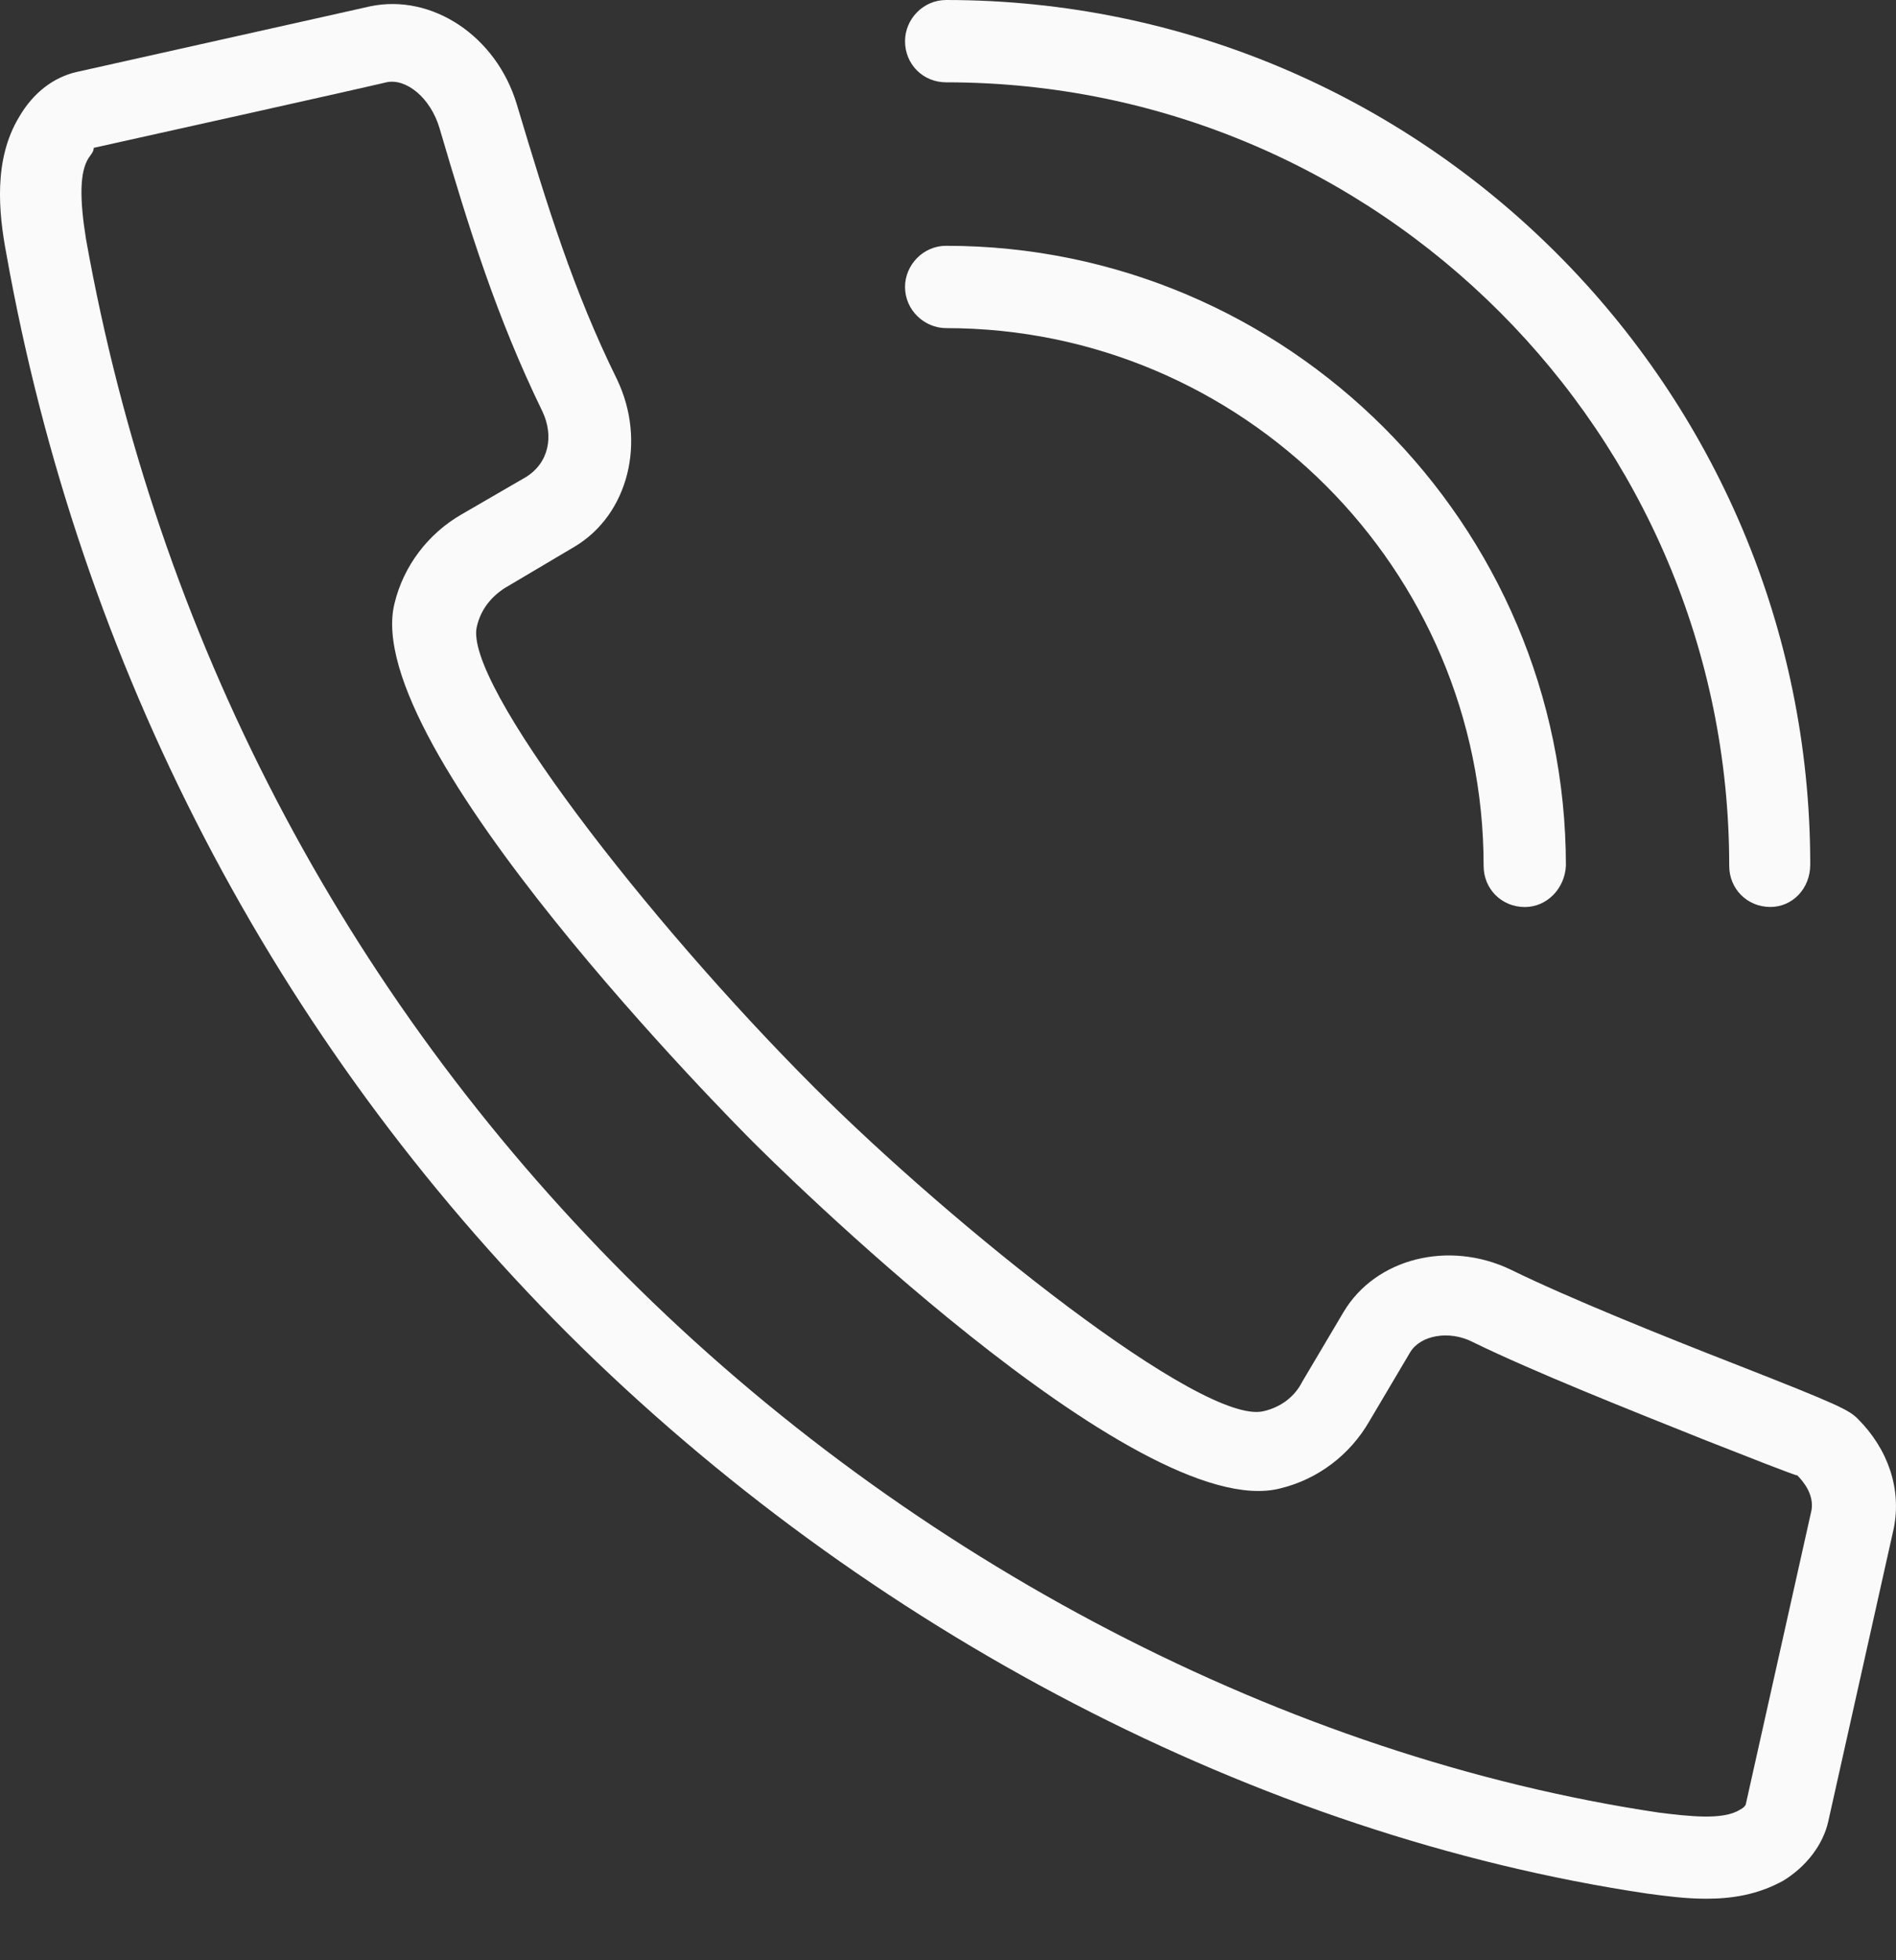 <?xml version="1.0" encoding="UTF-8"?> <svg xmlns="http://www.w3.org/2000/svg" width="30" height="31" viewBox="0 0 30 31" fill="none"><rect x="0" y="0" width="30" height="31" fill="#333333" stroke="none"/><path d="M26.995 30.027C26.67 30.027 26.364 29.986 26.059 29.945C19.915 29.03 13.71 25.795 8.99 21.096C4.331 16.437 1.259 10.516 0.099 4.006C-0.023 3.355 -0.104 2.521 0.303 1.849C0.527 1.463 0.852 1.219 1.218 1.137C5.592 0.161 5.857 0.1 5.857 0.1C6.833 -0.104 7.851 0.568 8.176 1.646C8.665 3.274 9.071 4.596 9.763 6C10.231 6.976 9.946 8.136 9.092 8.645L7.993 9.296C7.769 9.438 7.607 9.641 7.546 9.906C7.322 10.781 10.231 14.544 12.876 17.189C15.073 19.387 19.04 22.56 19.997 22.316C20.261 22.255 20.485 22.092 20.607 21.848L21.258 20.75C21.767 19.895 22.926 19.61 23.903 20.078C24.818 20.526 26.283 21.116 27.483 21.584C29.091 22.214 29.253 22.296 29.396 22.438C29.884 22.927 30.087 23.557 29.965 24.168L28.928 28.806C28.846 29.172 28.582 29.518 28.216 29.742C27.809 29.966 27.402 30.027 26.995 30.027ZM1.401 2.5C1.259 2.724 1.259 3.151 1.361 3.782C2.48 10.048 5.43 15.704 9.906 20.18C14.422 24.697 20.383 27.789 26.242 28.664C26.731 28.725 27.259 28.786 27.524 28.623C27.605 28.582 27.626 28.542 27.626 28.521L28.663 23.883C28.704 23.639 28.541 23.435 28.439 23.333C28.399 23.333 27.626 23.028 26.954 22.764C25.734 22.276 24.248 21.686 23.292 21.218C22.926 21.035 22.479 21.116 22.316 21.38L21.665 22.479C21.36 23.008 20.851 23.394 20.261 23.537C18.003 24.127 12.164 18.308 11.92 18.064C11.655 17.8 5.674 11.798 6.243 9.54C6.386 8.95 6.772 8.441 7.301 8.136L8.319 7.546C8.685 7.322 8.766 6.895 8.583 6.508C7.851 5.003 7.423 3.619 6.956 2.032C6.813 1.544 6.427 1.239 6.121 1.3C6.121 1.3 5.796 1.381 1.483 2.338C1.483 2.399 1.442 2.439 1.401 2.5Z" fill="#FAFAFA"></path><path d="M24.127 14.344C23.76 14.344 23.475 14.059 23.475 13.693C23.475 8.993 19.651 5.189 14.971 5.189C14.626 5.189 14.32 4.904 14.32 4.538C14.32 4.192 14.605 3.887 14.971 3.887C20.363 3.887 24.777 8.281 24.777 13.693C24.757 14.059 24.472 14.344 24.127 14.344Z" fill="#FAFAFA"></path><path d="M28.012 14.343C27.646 14.343 27.361 14.058 27.361 13.692C27.361 6.856 21.807 1.302 14.971 1.302C14.605 1.302 14.32 1.017 14.32 0.651C14.32 0.305 14.605 0 14.971 0C22.519 0 28.643 6.144 28.643 13.672C28.643 14.058 28.358 14.343 28.012 14.343Z" fill="#FAFAFA"></path></svg> 